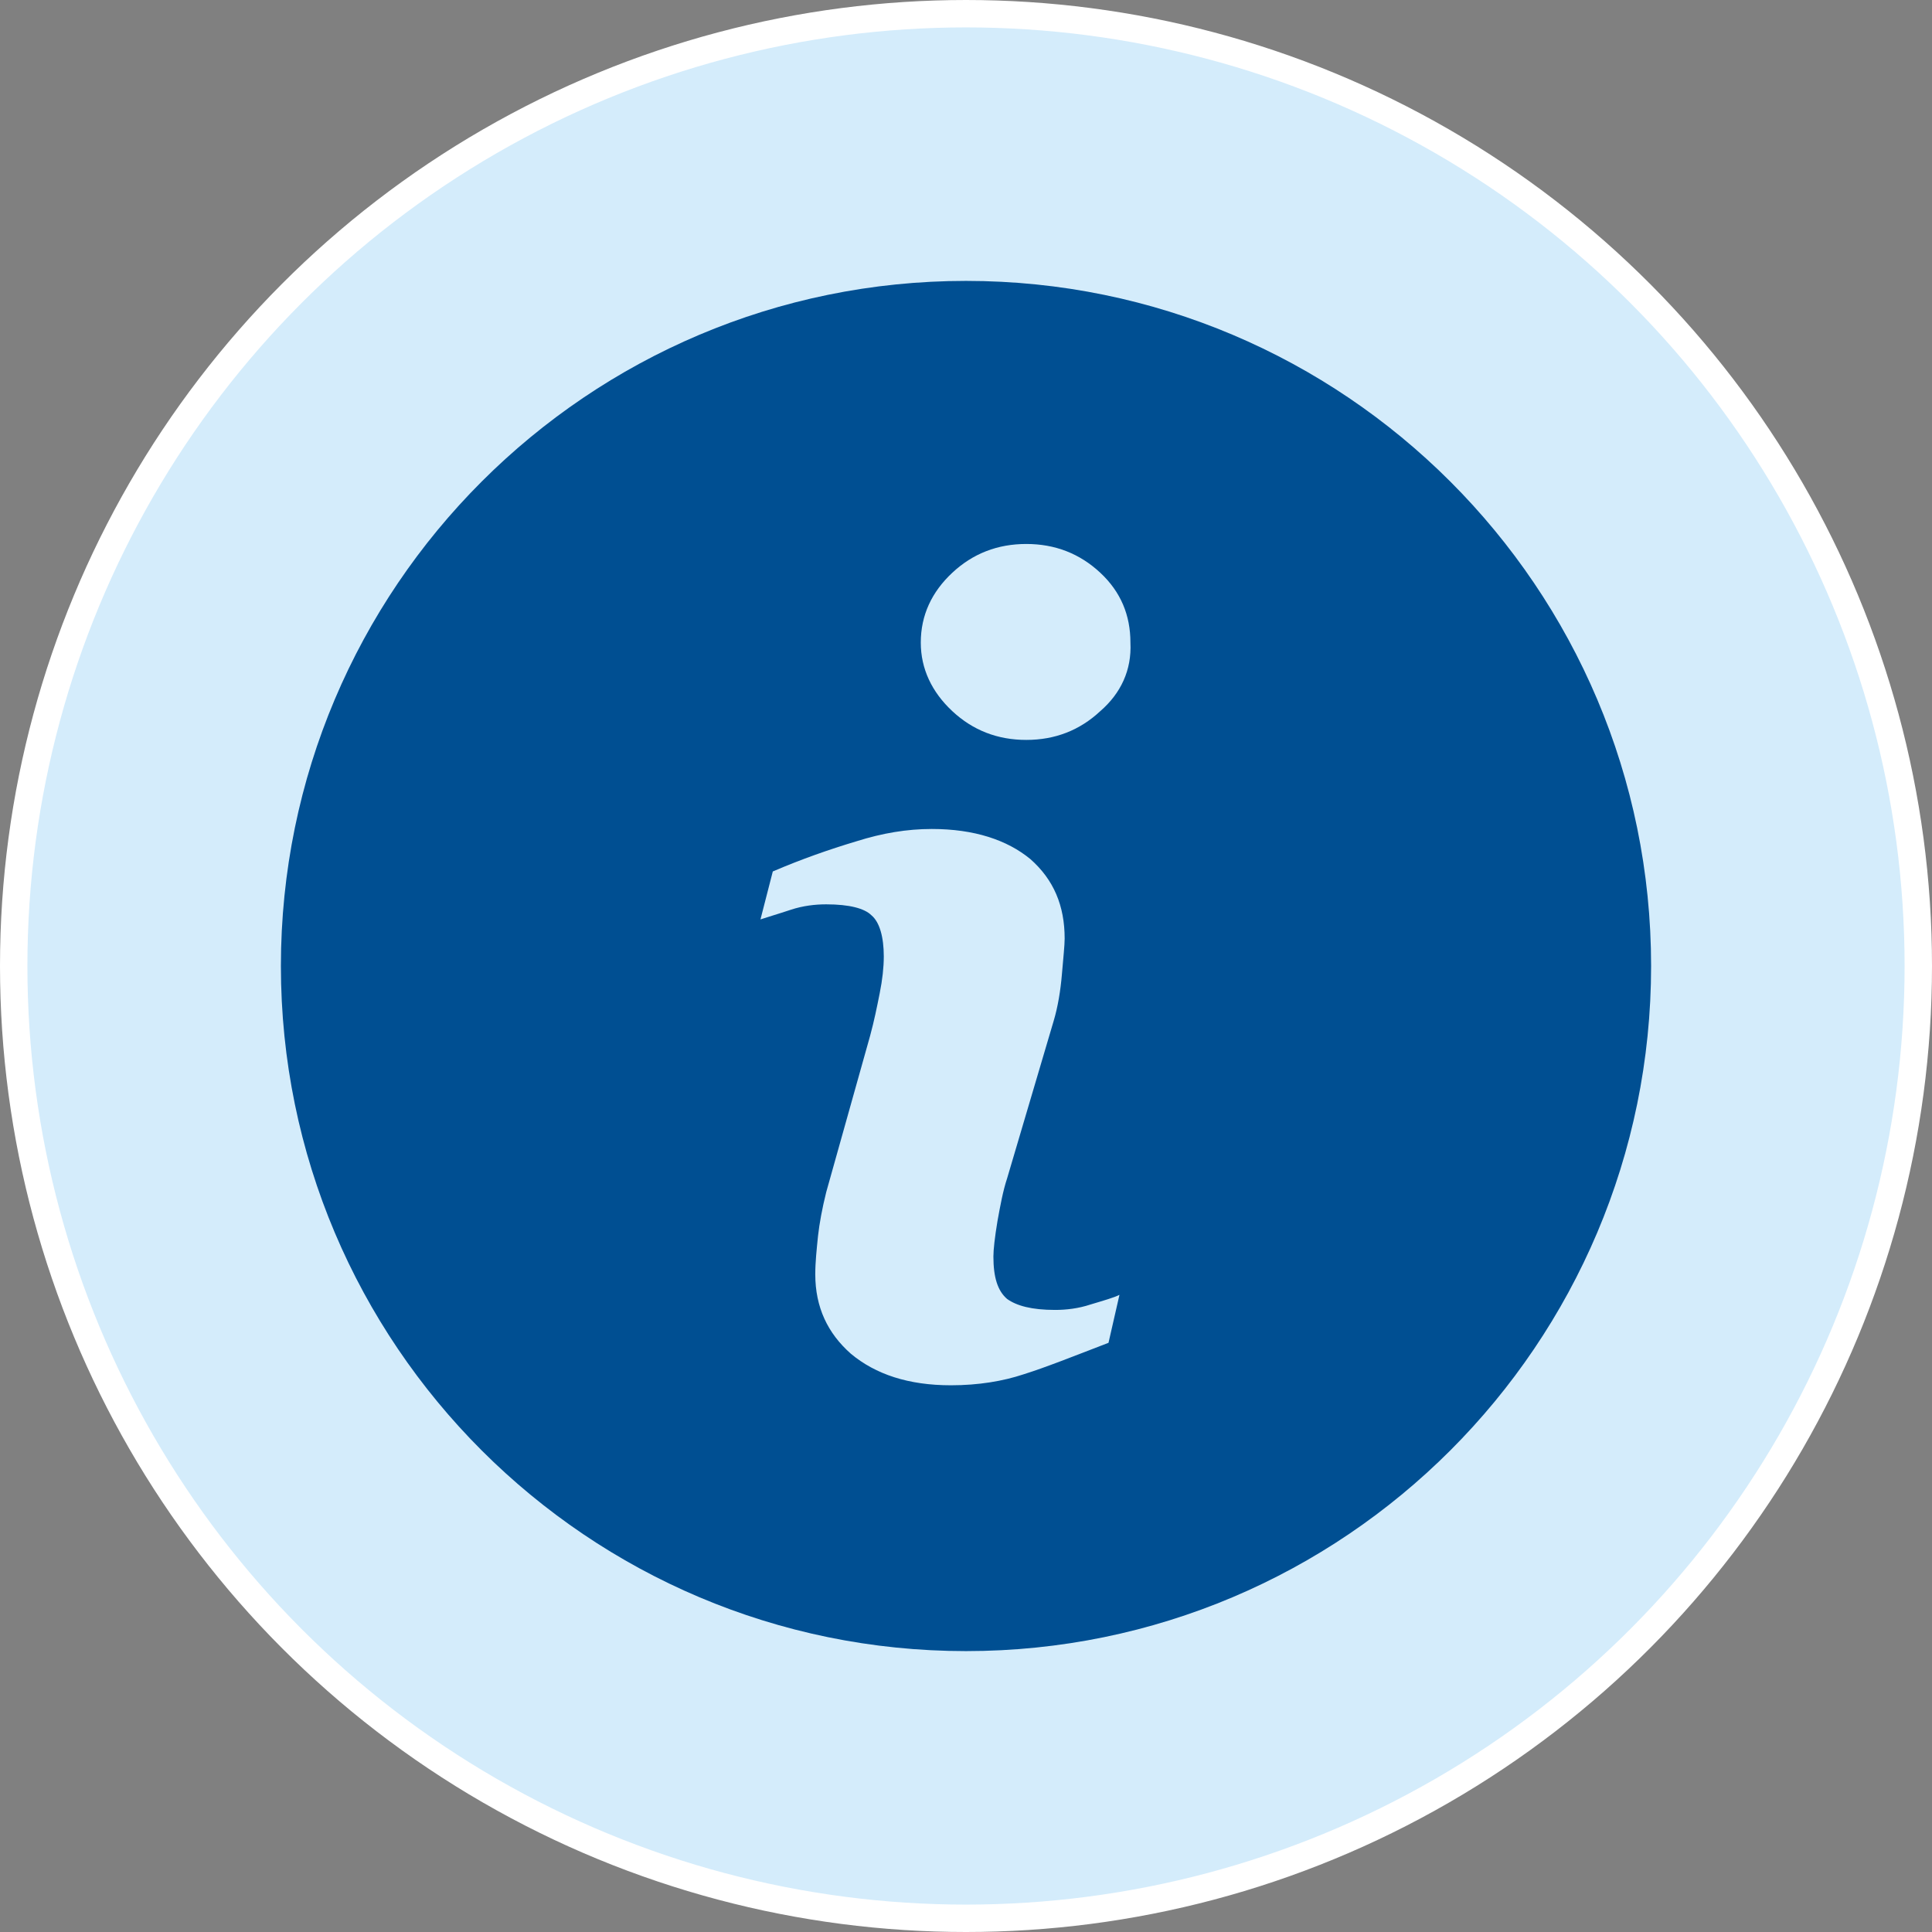 <?xml version="1.0" encoding="utf-8"?>
<!-- Generator: Adobe Illustrator 26.3.1, SVG Export Plug-In . SVG Version: 6.00 Build 0)  -->
<svg version="1.1" id="レイヤー_1" xmlns="http://www.w3.org/2000/svg" xmlns:xlink="http://www.w3.org/1999/xlink" x="0px"
	 y="0px" viewBox="0 0 141 141" style="enable-background:new 0 0 141 141;" xml:space="preserve">
<rect x="0" y="0" width="141" height="141" fill="#808080" stroke="none"/>
<style type="text/css">
	.st0{fill:#D4ECFB;stroke:#FFFFFF;stroke-width:2;stroke-miterlimit:10;}
	.st1{fill:#004F92;}
</style>
<circle class="st0" cx="70.5" cy="70.5" r="69.5"/>
<g>
	<path class="st1" d="M70.5,20.5c-27.6,0-50,22.4-50,50s22.4,50,50,50s50-22.4,50-50S98.1,20.5,70.5,20.5z M80.9,98
		c-2.6,1-4.6,1.8-6.2,2.3c-1.5,0.5-3.3,0.8-5.3,0.8c-3.1,0-5.5-0.8-7.3-2.3c-1.7-1.5-2.6-3.4-2.6-5.8c0-0.9,0.1-1.8,0.2-2.8
		c0.1-0.9,0.3-2,0.6-3.2l3.2-11.4c0.3-1.1,0.5-2.1,0.7-3.1c0.2-1,0.3-1.9,0.3-2.7c0-1.4-0.3-2.5-0.9-3C63.1,66.3,62,66,60.3,66
		c-0.8,0-1.7,0.1-2.6,0.4c-0.9,0.3-1.6,0.5-2.2,0.7l0.9-3.5c2.1-0.9,4.1-1.6,6.1-2.2c1.9-0.6,3.7-0.9,5.5-0.9c3.1,0,5.5,0.8,7.2,2.2
		c1.7,1.5,2.5,3.4,2.5,5.8c0,0.5-0.1,1.4-0.2,2.6c-0.1,1.2-0.3,2.4-0.6,3.4L73.5,86c-0.3,0.9-0.5,2-0.7,3.1
		c-0.2,1.2-0.3,2.1-0.3,2.6c0,1.5,0.3,2.5,1,3.1c0.7,0.5,1.8,0.8,3.5,0.8c0.8,0,1.7-0.1,2.6-0.4c1-0.3,1.7-0.5,2.1-0.7L80.9,98z
		 M80.3,51.9C78.8,53.3,77,54,74.9,54c-2.1,0-3.9-0.7-5.4-2.1c-1.5-1.4-2.3-3.1-2.3-5c0-2,0.8-3.7,2.3-5.1c1.5-1.4,3.3-2.1,5.4-2.1
		c2.1,0,3.9,0.7,5.4,2.1c1.5,1.4,2.2,3.1,2.2,5.1C82.6,48.9,81.8,50.6,80.3,51.9z"/>
</g>
</svg>
